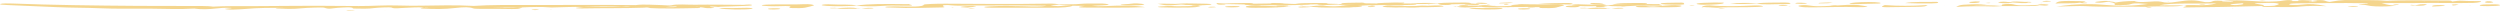 <svg width="1800" height="8" viewBox="0 0 1800 8" fill="none" xmlns="http://www.w3.org/2000/svg">
<path d="M537.724 5.622C531.678 5.792 525.624 5.846 519.435 5.775C518.9 5.846 518.312 5.91 517.67 5.969C521.477 6.883 536.315 7.166 541.139 6.403C541.924 6.279 542.067 6.032 541.478 5.895C540.89 5.763 538.75 5.592 537.724 5.622Z" fill="#F4D58D"/>
<path d="M556.774 5.925C554.259 5.959 552.94 6.157 552.922 6.409C552.904 6.682 554.812 6.868 557.095 6.835C559.842 6.794 562.062 6.61 561.759 6.267C561.054 5.939 559.039 5.894 556.774 5.925Z" fill="#F4D58D"/>
<path d="M603.399 5.841C601.901 5.658 600.26 5.518 597.959 5.68C597.62 5.704 597.326 5.79 597.451 5.829C598.566 6.174 600.848 5.957 602.694 5.953C605.557 6.798 611.736 6.176 616.186 6.32C617.621 6.426 618.879 6.416 619.931 6.258C619.012 6.247 618.147 6.22 617.327 6.173C614.732 5.03 608.713 5.614 603.399 5.841Z" fill="#F4D58D"/>
<path d="M622.71 5.829C621.711 5.961 620.935 6.111 620.061 6.254C621.622 6.255 623.209 6.272 624.752 6.251C626.919 6.221 628.889 6.134 628.961 5.84C628.97 5.793 628.577 5.723 628.194 5.698C626.036 5.559 624.172 5.635 622.71 5.829Z" fill="#F4D58D"/>
<path d="M382.819 7.099C382.891 7.168 384.505 7.279 385.245 7.264C387.01 7.229 388.169 7.067 387.866 6.869C387.759 6.796 386.252 6.748 385.539 6.7C383.452 6.746 382.623 6.909 382.819 7.099Z" fill="#F4D58D"/>
<path d="M249.481 7.766C249.329 7.807 249.579 7.896 249.918 7.922C252.227 8.105 253.859 7.927 255.517 7.78L254.849 7.672C253.021 7.685 250.765 7.412 249.481 7.766Z" fill="#F4D58D"/>
<path d="M685.715 5.625C686.045 5.583 686.616 5.543 686.652 5.499C686.687 5.452 686.215 5.401 685.965 5.352C684.717 5.428 684.636 5.52 685.715 5.625Z" fill="#F4D58D"/>
<path d="M697.111 5.963C698.564 6.127 699.938 6.339 702.122 6.063C700.909 5.968 699.688 5.873 698.475 5.778C698.029 5.84 697.574 5.902 697.111 5.963Z" fill="#F4D58D"/>
<path d="M619.931 6.258L620.02 6.261L620.061 6.254L619.976 6.254L619.931 6.258Z" fill="#F4D58D"/>
<path d="M395.951 6.7C395.924 6.705 396.415 6.76 396.468 6.757C396.807 6.733 397.101 6.7 397.404 6.67L396.744 6.598C396.459 6.632 396.165 6.663 395.951 6.7Z" fill="#F4D58D"/>
<path d="M277.125 7.616L277.642 7.535L276.848 7.522L277.125 7.616Z" fill="#F4D58D"/>
<path d="M511.775 5.049C513.461 5.343 516.555 5.699 511.579 5.882C507.629 6.027 507.201 5.435 504.633 5.244C503.607 5.122 502.582 5.001 501.556 4.88L500.674 4.797L501.244 4.913C502.27 5.034 503.295 5.154 504.321 5.274C503.991 5.449 503.866 5.767 503.304 5.776C490.107 5.995 476.651 6.539 464.104 5.528C465.29 5.404 466.753 5.298 467.582 5.149C468.269 5.026 467.056 4.927 466.093 5.04C465.041 5.163 464.702 5.358 464.051 5.522C449.382 6.051 433.884 5.777 418.975 6.087C416.657 6.135 413.99 5.911 414.739 5.679C415.542 5.428 418.297 5.252 420.214 5.045C411.922 4.759 404.663 5.3 396.852 5.397L396.21 5.323C389.629 4.817 382.986 5.01 376.324 5.3C375.237 5.151 374.077 5.16 372.873 5.28C367.648 5.317 362.423 5.352 354.888 5.404C362.681 5.63 368.032 5.693 373.025 5.305C374.113 5.303 375.192 5.304 376.28 5.308C373.203 6.651 373.257 6.614 361.986 6.415C356.627 6.32 351.018 6.41 345.534 6.377C343.465 6.365 341.387 6.302 340.585 5.988C338.293 5.09 334.414 4.954 327.414 5.785C320.254 6.635 313.111 6.636 304.943 6.215C301.278 6.025 303.204 5.727 305.3 5.498C300.333 4.964 296.124 5.567 291.674 5.644C287.813 5.71 283.934 6.544 281.741 5.39C281.268 5.137 272.244 5.4 269.515 5.794C265.075 6.433 260.126 6.265 254.766 6.15L254.115 6.041C254.053 4.791 247.053 5.401 243.183 5.63C239.251 5.862 237.012 6.923 233.428 5.528C232.518 5.173 220.168 5.629 217.591 5.931C211.26 6.671 204.911 6.271 198.419 6.49C198.999 5.788 204.376 6.105 206.534 5.776C195.414 5.529 185.4 5.63 176.644 6.446C175.386 6.564 173.835 6.647 172.337 6.728C169.287 6.894 165.925 7.073 163.161 6.724C158.854 6.182 168.074 6.158 166.648 5.701C161.583 5.443 158.595 5.761 155.225 6.135C150.588 6.651 145.255 6.934 139.905 6.198L140.529 6.084L139.629 6.167C129.731 6.806 118.772 6.352 109.159 6.251C96.8 6.121 84.405 6.512 71.368 5.923C62.638 5.529 51.046 5.592 41.193 5.159C29.324 4.636 17.322 4.15 5.417 3.636C2.154 3.495 -1.03 3.265 0.317 2.824C1.681 2.376 5.81 2.407 8.868 2.528C23.153 3.088 37.769 3.453 52.785 3.703C83.754 4.217 114.857 4.394 146.129 4.34C149.134 4.335 151.48 4.497 153.37 4.745L152.469 4.83L153.575 4.771C162.332 4.286 172.123 4.435 181.129 4.423C202.245 4.394 223.155 3.964 244.619 4.271C253.028 4.39 263.594 4.44 272.52 4.036C282.516 3.584 291.844 4.291 302.259 4.103C314.725 3.88 328.448 3.578 341.155 4.254C353.122 3.424 366.837 3.615 379.686 3.623C405.662 3.639 431.664 3.404 457.622 3.674L458.62 3.751L457.791 3.654C463.81 2.918 470.008 3.566 476.036 3.651C478.488 3.687 482.081 4.115 483.241 3.829C487.646 2.734 494.44 3.487 500.344 3.4C512.239 3.223 523.724 3.453 535.379 3.493L536.351 3.578L535.504 3.478C538.812 3.165 541.46 3.154 541.407 3.718C541.371 4.043 538.625 4.19 535.905 4.276C530.269 4.452 524.652 4.633 519.025 4.812C518.481 4.882 517.875 4.945 517.215 5.002C515.859 4.903 514.593 4.74 513.14 4.718C510.563 4.676 510.821 4.882 511.775 5.049ZM308.474 5.601C307.449 5.567 306.423 5.534 305.398 5.501C306.343 5.564 306.691 5.834 308.474 5.601ZM454.991 4.859L454.144 4.758C451.995 4.452 449.694 4.48 447.305 4.722C438.263 4.721 429.06 4.564 420.491 5.04C429.426 4.857 438.896 5.292 447.528 4.758C449.712 4.76 451.897 4.762 454.091 4.765L454.991 4.859ZM487.128 4.619C485.613 4.679 484.034 4.716 482.714 4.8C481.439 4.882 480.432 5.012 479.308 5.121C483.624 5.18 487.806 5.214 487.128 4.619Z" fill="#F4D58D"/>
<path d="M1780.73 2.088C1774.7 2.179 1768.4 2.279 1762.49 2.181C1748.6 1.952 1734.82 2.383 1720.99 2.175C1719 2.145 1716.77 2.312 1714.65 2.389C1718.18 2.969 1718.77 3.744 1725.35 4.1C1720.6 4.593 1715.87 4.77 1710.67 4.604C1704.5 4.407 1705.2 3.453 1698.75 3.223C1697.69 3.185 1698.99 2.919 1701 2.881C1707.01 2.767 1706.17 2.43 1701.56 2.328C1685.68 1.975 1669.69 2.344 1653.75 2.391C1650.8 2.399 1648.75 2.655 1648.31 2.999C1647.97 3.266 1648.61 3.512 1651.29 3.568C1653.59 3.615 1654.85 3.588 1657.28 3.313C1663.51 2.612 1667.14 2.863 1675.28 4.446C1668.08 4.161 1660.66 4.243 1657.06 4.638C1648.27 5.603 1638.66 4.781 1629.75 4.999C1627.86 5.046 1628.88 4.607 1629.81 4.391C1632.46 4.309 1636.75 4.305 1637.43 4.13C1639.33 3.648 1641.77 3.009 1640.3 2.588C1636.68 1.557 1629.22 2.448 1623.24 2.243C1624 3.074 1632.88 3.487 1629.19 4.338C1610.44 4.86 1591.42 5.199 1572.14 5.369C1571.92 5.408 1571.7 5.447 1571.46 5.486C1571.68 5.446 1571.89 5.405 1572.11 5.365C1571.33 4.871 1576.8 4.391 1572.43 3.888C1570.21 4.445 1566.33 4.659 1560.83 4.638C1555.5 4.618 1549.93 4.515 1545.22 4.926C1547.07 5.045 1549.18 5.142 1549.17 5.43C1549.17 5.458 1548.25 5.518 1547.91 5.507C1545.25 5.42 1545.56 5.154 1545.17 4.93C1530.76 4.545 1515.51 5.212 1501.06 4.404C1496.81 4.167 1489.55 4.578 1480.56 4.752C1488.2 3.644 1494.08 2.922 1505.11 3.014C1508.06 3.038 1510.44 3.115 1512.72 3.319C1526.06 4.519 1535.09 4.403 1546.59 2.832C1541.91 2.579 1536.85 1.96 1534.18 2.947C1532.7 3.494 1529.7 3.696 1526.24 3.686C1519.43 3.664 1523.84 3.033 1522.83 2.687C1522.15 2.454 1521.9 2.208 1521.47 1.967C1520.26 1.725 1519.06 1.483 1517.85 1.241C1516.57 1.433 1515.39 1.635 1513.98 1.814C1512.91 1.949 1511.13 2.056 1509.86 1.915C1507.53 1.653 1508.45 1.331 1510.45 1.12C1513.17 0.834 1516.4 0.228 1519.66 1.09C1522.06 1.262 1522.54 1.546 1523.21 1.82C1526.16 1.222 1530.43 0.82 1536.74 0.722C1539.36 2.026 1545.46 1.29 1550.92 1.026C1553.3 0.91 1555.23 1.02 1556.22 1.295C1559.11 2.111 1562.19 2.06 1566.54 1.383C1576.47 -0.162 1580.15 -0.12 1587.84 1.541C1595.45 1.794 1589.98 -0.015 1600.08 0.625C1600.19 0.746 1600.17 0.864 1599.98 0.984L1599.07 1.086L1600.1 0.997C1601.07 1.037 1602.03 1.08 1603.03 1.113C1604.89 1.173 1607.23 1.31 1607.93 0.988C1608.34 0.796 1606.39 0.719 1604.81 0.687C1603.28 0.656 1601.73 0.638 1600.19 0.614C1607.44 -0.037 1614.6 0.292 1621.27 0.704C1629.95 1.242 1637.25 1.556 1644.31 0.366C1647.6 -0.189 1650.8 0.116 1650.57 0.735L1649.9 0.856L1650.78 0.755C1651.9 0.757 1653.04 0.759 1654.16 0.762L1655.03 0.862L1654.36 0.743C1655.09 -0.308 1660.22 0.22 1664.4 0.405V0.407C1675.62 -0.525 1672.93 0.886 1677.35 1.385C1681.82 0.762 1684.27 -0.206 1694.58 0.039C1702.45 0.225 1711.27 -0.106 1718.3 0.564C1719.42 0.687 1720.53 0.81 1721.64 0.933L1722.56 1.031L1721.77 0.919C1720.68 0.793 1719.59 0.668 1718.51 0.542C1733.23 -0.031 1748.25 0.366 1763.13 0.408C1765.16 0.414 1765.29 0.794 1765.44 1.039L1764.56 1.134L1765.69 1.069C1768.05 0.836 1770.21 0.301 1773.42 0.545C1777.51 0.857 1781.79 0.628 1785.14 0.796C1788.39 0.955 1784.94 2.023 1780.73 2.088ZM1596.06 2.378C1580.34 2.91 1564.02 1.847 1554.58 3.804C1557.18 3.995 1559.84 3.797 1562.44 3.821C1565.77 3.85 1569.11 3.862 1572.44 3.881C1574.43 3.634 1576.62 3.523 1579.75 3.657C1588.07 4.013 1591.8 3.512 1596.06 2.378ZM1614.62 2.331C1611.95 2.548 1610.36 2.719 1608.45 2.821C1604.65 3.023 1605.43 3.319 1607.41 3.557C1609.61 3.821 1611.43 3.542 1612.91 3.385C1614.98 3.166 1616.01 2.889 1614.62 2.331ZM1664.42 0.413C1664.37 0.664 1664.33 0.915 1664.28 1.165C1663.56 1.267 1661.21 1.296 1663 1.511C1663.52 1.406 1664.05 1.301 1664.58 1.197C1665.9 0.93 1672.61 0.646 1664.42 0.413ZM1745.83 1.117L1744.71 1.142L1745.62 1.207L1745.83 1.117ZM1755.91 1.148L1754.76 1.18L1755.72 1.248L1755.91 1.148Z" fill="#F4D58D"/>
<path d="M1019.86 3.023C1019.84 2.597 1015.68 2.399 1012.42 2.471C1000.99 2.723 989.902 2.494 978.729 2.307C977.596 2.186 975.849 2.002 974.85 2.161C973.726 2.34 976.268 2.39 977.409 2.476C975.617 3.293 969.464 2.921 965.041 3.022C964.203 2.942 963.481 2.829 962.509 2.79C957.72 2.605 952.851 2.475 948.883 2.976C948.348 3.043 948.357 3.24 948.874 3.316C953.297 3.962 957.765 3.442 962.232 3.304C962.767 3.287 963.311 3.272 963.846 3.255C964.444 3.727 966.851 3.912 971.096 3.81L972.05 3.753L971.399 3.845C966.102 4.379 962.357 5.513 953.155 4.211C950.747 3.87 944.951 4.182 943.23 4.746C942.677 4.737 942.106 4.734 941.571 4.72C937.808 4.622 933.903 4.699 934.919 5.183C935.722 5.564 939.485 5.309 941.865 5.194C942.837 5.146 943.578 5.041 944.425 4.961C950.881 5.475 958.389 5.29 965.532 5.345C969.669 5.376 973.771 5.297 975.198 4.812C978.604 3.658 987.717 3.74 995.796 3.639C1001.31 3.571 1006.96 3.641 1012.52 3.608C1015.97 3.589 1019.9 3.439 1019.86 3.023Z" fill="#F4D58D"/>
<path d="M578.061 3.037C571.793 3.312 566.095 3.144 560.102 3.144C554.841 3.145 547.975 3.325 548.51 3.904C548.894 4.324 556.313 4.65 561.591 4.426C568.208 4.145 569.537 4.512 568.984 5.058C568.69 5.356 566.603 5.652 570.446 5.799C573.799 5.927 577.705 5.892 579.533 5.544C582.244 5.028 583.965 4.45 586.167 3.883C585.659 3.346 583.412 2.803 578.061 3.037Z" fill="#F4D58D"/>
<path d="M1322.93 3.923C1321.31 3.784 1319.9 3.517 1317.55 3.815C1318.95 3.904 1320.33 3.992 1321.71 4.08C1315.73 4.139 1309.81 4.956 1303.75 4.11C1302.01 3.868 1300.17 3.535 1297.26 3.75C1294.18 3.976 1294.43 4.409 1295.78 4.757C1297.8 5.282 1301.36 5.369 1306.65 5.285C1316.91 5.121 1327.26 4.832 1337.78 5.147C1339.92 5.211 1342.49 5.171 1343.87 4.955C1345.31 4.728 1344 4.54 1342.63 4.322C1335.64 3.211 1335.02 3.187 1322.93 3.923Z" fill="#F4D58D"/>
<path d="M824.608 5.132C810.296 5.763 796.358 5.434 782.929 5.471C775.43 5.491 774.868 4.943 781.11 4.226C778.132 4.193 775.162 4.159 772.184 4.126C770.829 5.156 764.872 5.584 755.937 5.585C742.026 5.588 728.107 5.572 714.196 5.565C711.851 5.564 709.595 5.507 708.881 5.235C707.874 4.854 710.567 4.693 713.046 4.558C721.08 4.118 729.221 4.256 737.434 4.507C743.346 4.687 749.552 4.923 753.467 4.106C735.276 3.787 716.996 3.876 698.707 3.968C694.783 3.989 689.442 4.187 687.177 3.982C679.58 3.293 678.626 3.709 678.92 4.459C679.036 4.749 681.247 5.029 679.125 5.331C667.024 5.588 654.986 6.086 642.44 5.461C640.648 5.371 637.58 5.49 637.411 5.165C637.214 4.803 639.56 4.634 642.788 4.623C643.902 4.619 645.053 4.59 646.123 4.61C655.664 4.792 664.742 5.073 665.161 3.359C665.259 2.958 674.096 2.6 680.98 2.654C705.689 2.848 730.443 3.013 755.143 2.604C759.406 2.534 761.118 2.842 762.455 3.203C767.494 2.994 773.361 3.282 778.176 2.769C781.395 2.426 786.763 2.566 791.195 2.525C795.422 2.484 797.018 2.834 797.999 3.193C799.069 3.583 796.599 3.726 793.71 3.835C791.079 3.933 788.556 4.065 785.979 4.183C789.082 4.452 791.596 4.584 796.242 4.369C806.238 3.904 816.484 3.798 824.608 5.132ZM731.513 4.851L730.389 4.878L731.317 4.943L731.513 4.851ZM771.23 4.046C767.93 3.843 764.622 3.639 761.323 3.435C758.871 3.505 757.328 3.684 756.401 3.934C758.122 4.097 759.843 4.26 761.573 4.423C764.587 4.233 767.609 4.047 771.23 4.046Z" fill="#F4D58D"/>
<path d="M901.07 3.679C915.114 3.751 929.569 4.109 943.577 3.107C938.584 2.357 933.617 3.061 930.086 2.792C920.937 2.094 911.583 2.675 902.345 2.661C899.277 2.657 896.584 2.696 896.103 3.077C895.63 3.454 898.27 3.663 901.07 3.679Z" fill="#F4D58D"/>
<path d="M1262.71 3.958C1252.11 4.418 1241.64 4.793 1231.15 3.904C1229.86 3.794 1228.23 3.992 1227.45 4.159C1226.18 4.434 1224.36 4.766 1226.29 5.018C1229.02 5.374 1233.5 5.279 1239.11 5.33C1246.6 5.111 1256.22 5.346 1265.36 4.994C1268.48 4.874 1270.26 4.723 1268.99 4.344C1267.92 4.025 1266.12 3.81 1262.71 3.958Z" fill="#F4D58D"/>
<path d="M650.053 4.082C658.908 4.245 657.16 3.65 654.351 3.092C654.61 3.052 654.949 3.014 655.091 2.969C655.136 2.952 654.61 2.893 654.467 2.898C654.048 2.911 653.691 2.947 653.317 2.975C652.211 2.968 651.096 2.969 650 2.956C637.596 2.812 625.263 2.695 616.73 4.015C613.894 2.916 604.157 3.564 598.459 3.157C595.953 2.978 592.725 3.147 591.833 3.478C590.977 3.795 592.716 4.09 595.24 4.243C602.311 4.674 609.24 4.453 616.025 4.121C622 4.564 628.955 4.723 634.698 4.281C640.084 3.865 644.4 3.977 650.053 4.082Z" fill="#F4D58D"/>
<path d="M1198.66 4.043C1198.21 4.079 1197.8 4.122 1197.35 4.159C1193.11 4.52 1189.4 5.114 1184.29 4.188C1182.63 3.886 1179.19 4.234 1178.12 4.522C1176.88 4.86 1178.37 5.169 1181.47 5.225C1184.68 5.284 1188.1 5.2 1189.31 5.193C1194.79 5.207 1198.15 5.221 1201.51 5.222C1205.75 5.224 1209.34 5.101 1210.4 4.577C1210.89 4.331 1211.02 4.073 1209.11 3.892C1205.21 3.52 1201.89 3.777 1198.66 4.043Z" fill="#F4D58D"/>
<path d="M897.032 4.837C896.203 5.545 901.411 5.559 905.851 5.592C913.155 5.646 919.566 5.357 929.847 4.8C920.021 4.436 913.636 4.38 907.813 4.08C902.891 3.829 897.808 4.172 897.032 4.837Z" fill="#F4D58D"/>
<path d="M1357.09 3.66C1353.13 5.169 1354.18 5.354 1365.69 5.087C1370.12 4.984 1374.44 4.928 1378.88 4.932C1385.7 4.937 1387.16 4.457 1387.3 3.846C1387.64 3.766 1387.98 3.687 1388.33 3.607C1387.59 3.642 1386.86 3.676 1386.12 3.712C1376.44 4.293 1366.69 4.383 1357.09 3.66Z" fill="#F4D58D"/>
<path d="M1497.59 1.924C1498.53 2.105 1498.37 2.414 1501.51 2.338C1501.94 2.328 1502.47 2.273 1502.62 2.226C1503.63 1.898 1501.08 1.854 1499.35 1.744C1500.24 1.397 1504.75 0.957 1497.63 0.801C1483.93 0.502 1481.82 0.697 1479.88 2.527C1485.84 2.202 1493.03 2.676 1497.59 1.924Z" fill="#F4D58D"/>
<path d="M843.082 4.276C842.27 4.193 838.008 4.451 835.761 4.618C832.631 4.852 833.13 5.19 836.322 5.315C842.208 5.545 848.539 5.495 854.674 5.422C859.445 5.365 863.029 5.092 864.358 4.433C856.698 4.011 849.689 4.952 843.082 4.276Z" fill="#F4D58D"/>
<path d="M1284.09 2.963C1287.36 3.016 1289.25 2.792 1289.14 2.429C1289.01 1.992 1287.02 1.787 1282.79 1.836C1276.86 1.903 1270.65 1.826 1265.7 2.311C1258.61 2.039 1251.78 1.914 1245.55 2.629C1253.27 3.236 1258.96 2.789 1264.77 2.463C1268.9 3.688 1277.53 2.86 1284.09 2.963Z" fill="#F4D58D"/>
<path d="M1232.28 3.314C1237.57 3.085 1241.94 2.719 1240.93 1.87C1236.15 1.774 1231.34 1.814 1226.84 2.03C1223.05 2.212 1220.24 2.574 1222.16 3.042C1224.14 3.52 1228.72 3.468 1232.28 3.314Z" fill="#F4D58D"/>
<path d="M1349.96 1.559C1344.67 1.271 1335.65 1.595 1332.63 2.191C1330.59 2.593 1331.4 2.893 1337.44 2.929C1340.57 2.852 1344.83 2.743 1349.12 2.645C1351.23 2.596 1353.75 2.596 1354.02 2.285C1354.31 1.948 1352.51 1.698 1349.96 1.559Z" fill="#F4D58D"/>
<path d="M1393.87 1.342C1386.73 1.551 1377.25 1.007 1371.63 2.217C1378.39 2.521 1384.74 2.526 1391.09 2.427C1393.95 2.383 1396.01 2.179 1395.46 1.792C1395.21 1.617 1395.23 1.302 1393.87 1.342Z" fill="#F4D58D"/>
<path d="M868.344 2.682C860.996 2.588 853.479 2.228 846.381 2.786L846.372 2.785C846.372 2.785 846.372 2.786 846.381 2.786C842.137 2.834 837.928 2.448 833.585 2.76C839.943 4.072 840.112 4.077 850.305 3.247C856.038 3.459 860.559 4.26 868.014 3.659C869.744 3.52 872.312 3.479 872.285 3.186C872.267 2.921 870.671 2.712 868.344 2.682Z" fill="#F4D58D"/>
<path d="M1185.83 2.518C1185.39 2.235 1183.07 2.118 1180.91 2.147C1173.52 2.248 1164.3 1.957 1161.06 3.352C1168.63 3.367 1174.83 3.046 1181.48 3.144C1184.07 3.183 1186.41 2.882 1185.83 2.518Z" fill="#F4D58D"/>
<path d="M1207.91 1.9C1203.52 2.026 1196.26 1.929 1195.74 2.571C1195.22 3.23 1201.47 3.338 1206.54 3.382C1211.75 3.426 1213.55 3.145 1212.31 2.586C1212.59 2.233 1212.96 1.755 1207.91 1.9Z" fill="#F4D58D"/>
<path d="M1132.15 2.892C1132.81 2.496 1130.88 2.066 1127.28 2.14C1121.11 2.269 1114.06 2.186 1107.06 2.906C1114.64 3.007 1120.74 3 1126.27 3.19C1130.07 3.321 1131.59 3.225 1132.15 2.892Z" fill="#F4D58D"/>
<path d="M1059.56 4.053C1054.22 3.996 1051.75 4.441 1048.65 4.779C1048.64 4.778 1048.63 4.775 1048.63 4.775C1048.64 4.776 1048.63 4.779 1048.64 4.78L1048.65 4.779C1051.65 5.65 1057.15 5.377 1062.33 5.112C1064.91 4.98 1066.96 4.718 1066.32 4.377C1065.55 3.97 1062.2 4.081 1059.56 4.053Z" fill="#F4D58D"/>
<path d="M819.558 3.78C823.562 3.597 825.363 3.189 822.385 2.772C820.584 2.521 816.794 2.198 814.52 2.658C812.585 3.047 806.78 2.908 806.816 3.606C811.051 3.953 815.492 3.965 819.558 3.78Z" fill="#F4D58D"/>
<path d="M1794.26 3.139C1789.08 3.11 1785.19 3.288 1785.43 3.932C1785.56 4.28 1788.17 4.488 1791.23 4.424C1795.37 4.337 1800.55 4.285 1799.95 3.602C1799.67 3.276 1797.88 3.033 1794.26 3.139Z" fill="#F4D58D"/>
<path d="M1134.39 3.949C1130.45 4.015 1127.07 4.188 1127.31 4.714C1127.42 4.946 1128.78 5.195 1131.12 5.239C1137.02 5.351 1136.32 4.782 1137.45 4.43C1138.28 4.174 1137.44 3.971 1134.39 3.949Z" fill="#F4D58D"/>
<path d="M1015.84 4.554C1014.75 4.564 1013.66 4.589 1012.57 4.607C1010.93 4.205 1009.05 3.797 1004.41 4.2C1001.88 4.421 999.508 4.81 1002.35 5.108C1005.22 5.409 1007.77 4.885 1010.8 4.855C1015.72 5.884 1020.69 5.103 1025.45 4.841C1027.54 4.727 1028.74 4.41 1027.08 4.231C1022.1 3.69 1019.82 4.518 1015.84 4.554Z" fill="#F4D58D"/>
<path d="M1156.41 3.305C1153.27 2.91 1155.05 2.167 1147.39 2.154C1146.57 2.153 1145.03 2.289 1144.99 2.368C1144.66 3.025 1148.26 3.334 1153.64 3.455C1154.05 3.464 1154.58 3.407 1156.41 3.305Z" fill="#F4D58D"/>
<path d="M1118.77 4.313C1116.03 4.309 1112.93 4.431 1112.22 4.753C1111.43 5.108 1113.71 5.299 1116.88 5.313C1120.06 5.326 1121.89 5.128 1122.67 4.802C1122.49 4.529 1121.1 4.316 1118.77 4.313Z" fill="#F4D58D"/>
<path d="M1061.13 3.584C1063.45 3.665 1065.59 3.454 1065.07 3.189C1064.35 2.827 1061.88 2.577 1058.67 2.471C1055.89 2.505 1054.62 2.716 1054.5 2.95C1054.28 3.428 1058.29 3.485 1061.13 3.584Z" fill="#F4D58D"/>
<path d="M693.022 4.725C689.509 5.156 693.441 5.319 696.616 5.45C697.088 5.39 697.561 5.329 698.016 5.267C699.558 5.04 704.008 4.887 702.403 4.598C699.38 4.053 695.162 4.463 693.022 4.725Z" fill="#F4D58D"/>
<path d="M1421.29 2.18C1425.1 2.047 1425.21 1.649 1425.47 1.3C1425.61 1.097 1424.33 0.987 1422.28 1.012C1419.22 1.194 1417.17 1.453 1417.98 1.871C1418.32 2.053 1419.4 2.246 1421.29 2.18Z" fill="#F4D58D"/>
<path d="M1038.62 2.591C1037.06 2.551 1034.33 2.581 1035.36 2.799C1036.7 3.08 1036.09 3.587 1040.85 3.586C1042.55 3.586 1043.98 3.513 1044.99 3.201C1044.31 2.908 1042.08 2.68 1038.62 2.591Z" fill="#F4D58D"/>
<path d="M1440.5 1.317C1443.54 0.975 1444.94 1.495 1447.33 1.532C1449.83 0.69 1454.19 1.214 1458.04 1.356C1459.28 1.188 1460.51 1.188 1461.75 1.357C1462.13 1.455 1462.64 1.551 1462.83 1.654C1462.9 1.691 1462.23 1.746 1461.89 1.793C1457.59 2.707 1453.27 2.023 1448.97 1.794C1447.48 2.13 1445.71 2.5 1441.72 2.236C1438.59 2.028 1437.58 1.646 1440.5 1.317ZM1458.28 1.381C1459.15 1.474 1460.02 1.568 1460.9 1.662C1461.11 1.576 1461.23 1.49 1461.25 1.402C1460.26 1.39 1459.27 1.383 1458.28 1.381Z" fill="#F4D58D"/>
<path d="M1151.95 3.925C1147.92 4.009 1148.96 4.356 1149.21 4.651C1149.31 4.773 1149.51 4.893 1149.67 5.014C1149.38 5.043 1149.09 5.073 1148.79 5.102C1148.96 5.121 1149.13 5.14 1149.29 5.159C1149.57 5.127 1149.85 5.096 1150.13 5.066C1152.37 5.054 1155.12 5.05 1155.26 4.744C1155.37 4.467 1159.9 4.282 1156.7 3.983C1155.68 3.889 1153.48 3.894 1151.95 3.925Z" fill="#F4D58D"/>
<path d="M1300.67 2.563C1301.79 2.188 1298.97 2.066 1296.63 1.953C1294.68 1.921 1293.24 1.996 1292.82 2.183C1292.01 2.544 1293.81 2.759 1296.88 2.789C1298.12 2.8 1300.34 2.677 1300.67 2.563Z" fill="#F4D58D"/>
<path d="M1745.63 2.986C1744.77 2.963 1743.25 3.008 1742.78 3.081C1741.27 3.324 1740.11 3.593 1738.81 3.853C1738.06 3.722 1737.3 3.591 1736.55 3.461C1734.14 3.681 1736.21 3.824 1737.3 3.985C1745.48 4.504 1745.81 3.746 1747.38 3.22C1747.56 3.164 1746.38 3.006 1745.63 2.986Z" fill="#F4D58D"/>
<path d="M1757.16 3.651C1753.68 3.589 1752 3.826 1751.36 4.153C1751.02 4.329 1751.31 4.519 1751.32 4.704C1752.87 4.632 1754.42 4.562 1755.96 4.489C1758.65 4.362 1761.09 4.201 1759.93 3.82C1759.68 3.736 1758.17 3.67 1757.16 3.651Z" fill="#F4D58D"/>
<path d="M876.462 2.21C876.105 2.478 875.606 2.602 875.864 2.702C876.667 3.005 876.774 3.627 880.983 3.291C884.255 3.028 881.268 2.544 876.462 2.21Z" fill="#F4D58D"/>
<path d="M1793.03 2.024C1797.01 1.683 1794.25 1.307 1793.19 0.946C1793.12 0.92 1792.3 0.921 1790.84 0.883C1789.37 1.232 1788.02 1.581 1790.34 1.974C1790.69 2.033 1792.52 2.067 1793.03 2.024Z" fill="#F4D58D"/>
<path d="M1284.9 3.577C1283.35 3.525 1281.52 3.551 1280.87 3.735C1279.94 3.995 1281.13 4.196 1283.56 4.209C1284.78 4.215 1286.06 4.064 1286.68 4.024C1287.94 3.711 1286.38 3.626 1284.9 3.577Z" fill="#F4D58D"/>
<path d="M1472.07 3.044C1468.51 2.864 1467.87 3.269 1466.86 3.531C1460.45 3.73 1453.56 4.361 1449.51 3.113C1448.19 2.705 1443.73 2.79 1441.97 3.197C1440.65 3.503 1442.74 3.919 1440.09 4.221C1434.69 3.68 1427.53 3.912 1421 3.718C1425.27 3.565 1427.96 3.338 1430.93 2.902C1411.62 3.233 1411.62 3.233 1408.44 4.977C1417.47 4.406 1426.29 4.38 1435.41 4.654C1436.99 4.702 1439.27 4.477 1441.22 4.378C1447.86 4.372 1454.5 4.365 1461.13 4.362C1464.95 4.36 1467.35 4.162 1468.35 3.758C1470.26 3.796 1471.85 4.205 1473.6 3.957C1475.64 3.669 1475.62 3.224 1472.07 3.044Z" fill="#F4D58D"/>
<path d="M1319.53 1.952C1317.75 1.704 1315.49 1.754 1313.64 1.865C1311.78 1.978 1308.03 1.994 1309.78 2.433C1314.03 2.474 1317.29 2.343 1319.53 1.952Z" fill="#F4D58D"/>
<path d="M1768.04 3.128C1764.81 3.127 1764.73 3.615 1766.26 3.95C1767.01 3.877 1768.32 3.808 1768.34 3.736C1768.4 3.519 1772.33 3.129 1768.04 3.128Z" fill="#F4D58D"/>
<path d="M1473.66 0.586C1471.25 0.667 1470.29 0.897 1470.65 1.157C1470.73 1.216 1472.4 1.248 1473.36 1.293C1475.41 1.176 1477.42 1.041 1476.33 0.741C1476.02 0.658 1474.37 0.56 1473.66 0.586Z" fill="#F4D58D"/>
<path d="M1691.29 4.55C1689.75 4.696 1690.38 4.852 1692.15 4.912C1694.22 4.98 1696.33 4.984 1697.88 4.764C1697.61 4.658 1697.64 4.508 1697 4.454C1694.96 4.281 1692.91 4.397 1691.29 4.55Z" fill="#F4D58D"/>
<path d="M987.893 4.411C985.985 4.378 984.986 4.517 984.781 4.712C984.594 4.888 985.022 5.041 986.52 5.09C988.651 5.087 989.828 4.97 990.132 4.784C990.426 4.602 989.686 4.441 987.893 4.411Z" fill="#F4D58D"/>
<path d="M1100.21 5.045C1099.54 5.214 1100 5.411 1101.88 5.4C1103.16 5.393 1104.37 5.238 1105.57 5.151C1104.95 5.014 1104.69 4.855 1104.03 4.831C1102.37 4.773 1100.88 4.877 1100.21 5.045Z" fill="#F4D58D"/>
<path d="M1086.07 3.156C1086.11 2.976 1086.23 2.789 1084.46 2.697C1084.34 2.69 1083.12 2.861 1082.94 2.961C1082.61 3.136 1082.63 3.329 1084.44 3.419C1084.6 3.427 1085.52 3.248 1086.07 3.156Z" fill="#F4D58D"/>
<path d="M1432.89 2.171C1433.3 2.038 1432.73 1.933 1431.58 1.958C1430.81 1.975 1430.19 2.086 1429.48 2.157C1430.34 2.205 1431.07 2.26 1431.89 2.284C1432.12 2.291 1432.74 2.217 1432.89 2.171Z" fill="#F4D58D"/>
<path d="M1723.08 3.055C1723.03 3.133 1724.15 3.22 1724.74 3.301C1725.85 3.361 1726.93 3.331 1727.13 3.195C1727.27 3.107 1726.77 2.958 1726.12 2.914C1724.81 2.828 1723.21 2.84 1723.08 3.055Z" fill="#F4D58D"/>
<path d="M1631.25 0.51C1630.46 0.455 1629.69 0.36 1628.88 0.357C1628.08 0.355 1627.26 0.446 1626.45 0.496C1627.23 0.55 1628.01 0.645 1628.8 0.648C1629.62 0.651 1630.44 0.56 1631.25 0.51Z" fill="#F4D58D"/>
<path d="M1216.82 4.081C1217.07 4.127 1217.59 4.171 1218.06 4.185C1219.31 4.22 1220.02 4.155 1220.12 4.01C1219.39 3.945 1218.67 3.828 1217.92 3.826C1216.49 3.822 1216.07 3.942 1216.82 4.081Z" fill="#F4D58D"/>
<path d="M1169.61 4.78C1168.68 4.781 1167.75 4.813 1166.83 4.833C1167.3 4.906 1167.77 4.977 1168.25 5.05C1169.03 4.998 1169.8 4.947 1170.58 4.896C1170.26 4.855 1169.93 4.779 1169.61 4.78Z" fill="#F4D58D"/>
<path d="M1777.99 4.289L1779.32 4.221L1778.02 4.146L1777.99 4.289Z" fill="#F4D58D"/>
<path d="M1072.62 3C1072.64 2.997 1072.67 2.995 1072.68 2.992L1073.62 2.888L1072.63 2.986C1072.63 2.99 1072.63 2.995 1072.62 3Z" fill="#F4D58D"/>
<path d="M1070.9 3.393C1072.8 3.33 1072.31 3.144 1072.62 3C1071.92 3.083 1071.16 3.161 1070.56 3.252C1070.41 3.277 1070.77 3.344 1070.9 3.393Z" fill="#F4D58D"/>
<path d="M1028.01 3.461C1028.37 3.477 1028.72 3.493 1029.08 3.508C1029.21 3.473 1029.52 3.419 1029.41 3.407C1029.17 3.378 1028.73 3.371 1028.38 3.355C1028.25 3.392 1028.14 3.426 1028.01 3.461Z" fill="#F4D58D"/>
<path d="M1167.3 4.058C1166.97 4.047 1166.51 4.087 1166.11 4.104C1166.18 4.145 1166.11 4.204 1166.34 4.223C1166.66 4.251 1167.32 4.273 1167.59 4.255C1168.68 4.18 1168.57 4.1 1167.3 4.058Z" fill="#F4D58D"/>
<path d="M1046.33 4.383C1047.1 4.514 1047.87 4.645 1048.63 4.777C1047.87 4.644 1050.18 4.299 1046.33 4.383Z" fill="#F4D58D"/>
<path d="M1561.77 1.222L1560.58 1.217L1561.13 1.35L1561.77 1.222Z" fill="#F4D58D"/>
<path d="M1470.5 2.118C1470.17 2.104 1469.65 2.068 1469.51 2.081C1469.25 2.107 1469.18 2.158 1469.03 2.2C1469.37 2.214 1469.71 2.228 1470.04 2.242C1470.2 2.2 1470.35 2.159 1470.5 2.118Z" fill="#F4D58D"/>
<path d="M1075 4.28C1074.99 4.282 1075.53 4.361 1075.86 4.366C1076.21 4.371 1076.61 4.33 1076.99 4.309C1076.47 4.192 1075.78 4.181 1075 4.28Z" fill="#F4D58D"/>
<path d="M1287.69 4.862C1287.97 4.895 1288.49 4.903 1288.91 4.922C1289.05 4.881 1289.19 4.839 1289.34 4.798C1288.92 4.78 1288.49 4.762 1288.07 4.743C1287.93 4.784 1287.56 4.848 1287.69 4.862Z" fill="#F4D58D"/>
<path d="M1607.37 5.905L1608.16 5.78L1606.94 5.757L1607.37 5.905Z" fill="#F4D58D"/>
<path d="M1085.78 4.981C1085.41 4.976 1084.98 5.022 1084.58 5.046C1084.91 5.079 1085.24 5.113 1085.57 5.147C1085.98 5.123 1086.38 5.099 1086.79 5.076C1086.46 5.043 1086.15 4.987 1085.78 4.981Z" fill="#F4D58D"/>
<path d="M1101.37 2.878C1100.61 2.911 1099.84 2.944 1099.07 2.977C1094.73 2.99 1092.96 3.297 1092.09 3.71C1089.9 3.853 1087.66 3.997 1088.12 4.336C1088.18 4.373 1088.91 4.428 1089.31 4.427C1092.89 4.416 1092.82 4.099 1093.33 3.832C1095.68 3.596 1098.02 3.36 1100.37 3.124C1100.71 3.042 1101.04 2.959 1101.37 2.878Z" fill="#F4D58D"/>
<path d="M1750.69 4.812C1750.89 4.777 1751.11 4.741 1751.31 4.705V4.703L1751.3 4.704C1751.1 4.74 1750.89 4.776 1750.69 4.812Z" fill="#F4D58D"/>
<path d="M1399.48 4.293C1399.7 4.259 1399.91 4.224 1400.12 4.19C1400.32 4.154 1400.52 4.119 1400.71 4.082C1400.5 4.117 1400.29 4.15 1400.07 4.184C1399.88 4.22 1399.68 4.257 1399.48 4.293Z" fill="#F4D58D"/>
<path d="M1585.32 3.311C1586.05 3.315 1586.82 3.198 1587.57 3.137C1588.11 3.018 1587.8 2.904 1586.56 2.883C1585.74 2.87 1584.4 2.917 1584 2.987C1583.18 3.131 1583.41 3.3 1585.32 3.311Z" fill="#F4D58D"/>
<path d="M1092.93 3.923C1091.31 3.784 1089.9 3.518 1087.55 3.816C1088.95 3.904 1090.33 3.993 1091.71 4.08C1085.73 4.14 1079.81 4.956 1073.75 4.111C1072.01 3.868 1070.17 3.536 1067.26 3.75C1064.18 3.977 1064.43 4.41 1065.78 4.757C1067.8 5.283 1071.36 5.369 1076.65 5.286C1086.91 5.121 1097.26 4.832 1107.78 5.148C1109.92 5.211 1112.49 5.172 1113.87 4.955C1115.31 4.729 1114 4.54 1112.63 4.322C1105.64 3.211 1105.02 3.187 1092.93 3.923Z" fill="#F4D58D"/>
<path d="M1032.71 3.958C1022.11 4.418 1011.64 4.794 1001.15 3.905C999.858 3.795 998.226 3.992 997.45 4.159C996.175 4.434 994.365 4.766 996.291 5.018C999.02 5.375 1003.5 5.279 1009.11 5.33C1016.6 5.112 1026.22 5.346 1035.36 4.994C1038.48 4.874 1040.26 4.723 1038.99 4.345C1037.92 4.025 1036.12 3.81 1032.71 3.958Z" fill="#F4D58D"/>
<path d="M968.66 4.044C968.214 4.08 967.795 4.122 967.35 4.159C963.114 4.521 959.395 5.115 954.286 4.189C952.627 3.886 949.185 4.235 948.124 4.523C946.876 4.86 948.374 5.169 951.468 5.226C954.678 5.284 958.103 5.2 959.306 5.193C964.79 5.207 968.152 5.222 971.514 5.223C975.75 5.225 979.343 5.102 980.395 4.577C980.885 4.332 981.019 4.074 979.111 3.893C975.205 3.52 971.888 3.778 968.66 4.044Z" fill="#F4D58D"/>
<path d="M1054.09 2.964C1057.36 3.016 1059.25 2.793 1059.14 2.429C1059.01 1.992 1057.02 1.788 1052.79 1.836C1046.86 1.904 1040.65 1.826 1035.7 2.311C1028.61 2.04 1021.78 1.915 1015.55 2.63C1023.27 3.237 1028.96 2.79 1034.77 2.463C1038.9 3.689 1047.53 2.86 1054.09 2.964Z" fill="#F4D58D"/>
<path d="M1002.28 3.314C1007.57 3.086 1011.94 2.719 1010.93 1.87C1006.15 1.775 1001.34 1.814 996.844 2.031C993.054 2.213 990.236 2.574 992.162 3.042C994.142 3.521 998.716 3.468 1002.28 3.314Z" fill="#F4D58D"/>
<path d="M955.833 2.518C955.388 2.235 953.069 2.119 950.911 2.148C943.519 2.248 934.299 1.957 931.062 3.352C938.632 3.367 944.83 3.047 951.482 3.144C954.068 3.184 956.413 2.883 955.833 2.518Z" fill="#F4D58D"/>
<path d="M977.914 1.9C973.518 2.026 966.26 1.929 965.742 2.572C965.216 3.23 971.467 3.339 976.541 3.382C981.749 3.426 983.55 3.146 982.31 2.587C982.587 2.233 982.961 1.755 977.914 1.9Z" fill="#F4D58D"/>
<path d="M902.148 2.893C902.808 2.496 900.881 2.066 897.279 2.141C891.108 2.269 884.064 2.187 877.064 2.907C884.643 3.007 890.743 3 896.271 3.191C900.07 3.322 901.586 3.226 902.148 2.893Z" fill="#F4D58D"/>
<path d="M904.386 3.95C900.453 4.015 897.074 4.188 897.315 4.715C897.422 4.946 898.777 5.195 901.122 5.239C907.016 5.351 906.321 4.782 907.453 4.431C908.283 4.174 907.436 3.972 904.386 3.95Z" fill="#F4D58D"/>
<path d="M926.411 3.305C923.272 2.911 925.047 2.168 917.387 2.155C916.566 2.154 915.033 2.29 914.988 2.368C914.658 3.026 918.261 3.335 923.638 3.455C924.048 3.465 924.583 3.407 926.411 3.305Z" fill="#F4D58D"/>
<path d="M888.765 4.313C886.028 4.309 882.933 4.432 882.22 4.753C881.426 5.108 883.709 5.3 886.883 5.314C890.058 5.327 891.886 5.128 892.671 4.802C892.492 4.529 891.101 4.316 888.765 4.313Z" fill="#F4D58D"/>
<path d="M921.948 3.926C917.918 4.009 918.961 4.357 919.211 4.652C919.309 4.773 919.514 4.893 919.675 5.014C919.38 5.043 919.086 5.073 918.792 5.103C918.961 5.122 919.131 5.141 919.291 5.159C919.568 5.128 919.853 5.097 920.129 5.066C922.368 5.054 925.123 5.05 925.257 4.744C925.373 4.467 929.903 4.282 926.701 3.983C925.676 3.889 923.482 3.894 921.948 3.926Z" fill="#F4D58D"/>
<path d="M1070.67 2.564C1071.79 2.188 1068.97 2.066 1066.63 1.953C1064.68 1.921 1063.24 1.997 1062.82 2.183C1062.01 2.544 1063.81 2.759 1066.88 2.789C1068.12 2.8 1070.34 2.677 1070.67 2.564Z" fill="#F4D58D"/>
<path d="M1054.9 3.577C1053.35 3.526 1051.52 3.551 1050.87 3.735C1049.94 3.995 1051.13 4.196 1053.56 4.209C1054.78 4.215 1056.06 4.064 1056.68 4.024C1057.94 3.711 1056.38 3.627 1054.9 3.577Z" fill="#F4D58D"/>
<path d="M1089.53 1.952C1087.75 1.705 1085.49 1.755 1083.64 1.866C1081.78 1.978 1078.03 1.994 1079.78 2.433C1084.03 2.475 1087.29 2.344 1089.53 1.952Z" fill="#F4D58D"/>
<path d="M870.213 5.045C869.544 5.214 869.999 5.412 871.881 5.401C873.156 5.394 874.369 5.238 875.572 5.152C874.948 5.014 874.689 4.856 874.03 4.832C872.371 4.773 870.882 4.877 870.213 5.045Z" fill="#F4D58D"/>
<path d="M856.068 3.156C856.113 2.976 856.229 2.79 854.463 2.697C854.338 2.69 853.116 2.861 852.938 2.961C852.608 3.136 852.635 3.329 854.445 3.419C854.596 3.427 855.515 3.248 856.068 3.156Z" fill="#F4D58D"/>
<path d="M986.824 4.081C987.074 4.128 987.591 4.171 988.064 4.185C989.312 4.22 990.017 4.155 990.124 4.01C989.392 3.946 988.67 3.829 987.921 3.827C986.494 3.823 986.066 3.943 986.824 4.081Z" fill="#F4D58D"/>
<path d="M939.608 4.78C938.681 4.781 937.754 4.814 936.826 4.834C937.299 4.906 937.771 4.978 938.253 5.05C939.029 4.999 939.805 4.948 940.58 4.896C940.259 4.855 939.929 4.779 939.608 4.78Z" fill="#F4D58D"/>
<path d="M937.299 4.059C936.969 4.048 936.505 4.088 936.113 4.104C936.175 4.145 936.113 4.205 936.336 4.224C936.657 4.251 937.317 4.273 937.593 4.255C938.681 4.18 938.565 4.1 937.299 4.059Z" fill="#F4D58D"/>
<path d="M1057.69 4.863C1057.97 4.895 1058.49 4.903 1058.91 4.922C1059.05 4.881 1059.19 4.84 1059.34 4.798C1058.92 4.78 1058.49 4.762 1058.07 4.743C1057.93 4.784 1057.56 4.849 1057.69 4.863Z" fill="#F4D58D"/>
<path d="M855.782 4.982C855.408 4.977 854.98 5.022 854.578 5.046C854.908 5.08 855.238 5.114 855.568 5.147C855.978 5.124 856.38 5.1 856.79 5.076C856.46 5.043 856.148 4.987 855.782 4.982Z" fill="#F4D58D"/>
<path d="M871.366 2.878C870.608 2.912 869.841 2.945 869.074 2.977C864.732 2.99 862.957 3.297 862.092 3.71C859.898 3.853 857.66 3.997 858.124 4.336C858.177 4.373 858.909 4.429 859.31 4.428C862.886 4.417 862.823 4.1 863.331 3.833C865.677 3.596 868.022 3.361 870.367 3.124C870.706 3.042 871.036 2.96 871.366 2.878Z" fill="#F4D58D"/>
<path d="M1077.72 5.621C1071.68 5.791 1065.62 5.846 1059.44 5.774C1058.9 5.846 1058.31 5.91 1057.67 5.969C1061.48 6.883 1076.32 7.166 1081.14 6.403C1081.92 6.279 1082.07 6.032 1081.48 5.895C1080.89 5.763 1078.75 5.592 1077.72 5.621Z" fill="#F4D58D"/>
<path d="M1096.77 5.925C1094.26 5.959 1092.94 6.157 1092.92 6.409C1092.9 6.682 1094.81 6.868 1097.1 6.835C1099.84 6.794 1102.06 6.609 1101.76 6.267C1101.05 5.939 1099.04 5.893 1096.77 5.925Z" fill="#F4D58D"/>
<path d="M1143.4 5.841C1141.9 5.658 1140.26 5.518 1137.96 5.68C1137.62 5.704 1137.33 5.79 1137.45 5.829C1138.57 6.174 1140.85 5.957 1142.69 5.953C1145.56 6.797 1151.74 6.176 1156.19 6.32C1157.62 6.426 1158.88 6.416 1159.93 6.258C1159.01 6.247 1158.15 6.219 1157.33 6.173C1154.73 5.029 1148.71 5.613 1143.4 5.841Z" fill="#F4D58D"/>
<path d="M1162.71 5.829C1161.71 5.961 1160.94 6.111 1160.06 6.254C1161.62 6.255 1163.21 6.272 1164.75 6.251C1166.92 6.221 1168.89 6.134 1168.96 5.84C1168.97 5.793 1168.58 5.723 1168.19 5.698C1166.04 5.559 1164.17 5.635 1162.71 5.829Z" fill="#F4D58D"/>
<path d="M1225.72 5.624C1226.05 5.583 1226.62 5.543 1226.65 5.498C1226.69 5.452 1226.21 5.401 1225.96 5.351C1224.72 5.428 1224.64 5.52 1225.72 5.624Z" fill="#F4D58D"/>
<path d="M1237.11 5.963C1238.56 6.127 1239.94 6.339 1242.12 6.063C1240.91 5.968 1239.69 5.872 1238.48 5.778C1238.03 5.84 1237.57 5.902 1237.11 5.963Z" fill="#F4D58D"/>
<path d="M1159.93 6.258L1160.02 6.261L1160.06 6.254L1159.98 6.254L1159.93 6.258Z" fill="#F4D58D"/>
<path d="M1118.06 3.037C1111.79 3.312 1106.09 3.144 1100.1 3.144C1094.84 3.145 1087.98 3.325 1088.51 3.904C1088.89 4.324 1096.31 4.65 1101.59 4.425C1108.21 4.144 1109.54 4.512 1108.98 5.058C1108.69 5.356 1106.6 5.652 1110.45 5.799C1113.8 5.927 1117.7 5.891 1119.53 5.544C1122.24 5.027 1123.96 4.45 1126.17 3.883C1125.66 3.346 1123.41 2.802 1118.06 3.037Z" fill="#F4D58D"/>
<path d="M1190.05 4.082C1198.91 4.245 1197.16 3.65 1194.35 3.092C1194.61 3.052 1194.95 3.014 1195.09 2.968C1195.14 2.952 1194.61 2.893 1194.47 2.898C1194.05 2.911 1193.69 2.947 1193.32 2.974C1192.21 2.968 1191.1 2.968 1190 2.956C1177.6 2.812 1165.26 2.694 1156.73 4.014C1153.89 2.916 1144.16 3.563 1138.46 3.156C1135.95 2.977 1132.72 3.146 1131.83 3.478C1130.98 3.795 1132.72 4.09 1135.24 4.243C1142.31 4.674 1149.24 4.452 1156.03 4.121C1162 4.564 1168.96 4.723 1174.7 4.281C1180.08 3.864 1184.4 3.977 1190.05 4.082Z" fill="#F4D58D"/>
<path d="M1233.02 4.724C1229.51 5.155 1233.44 5.318 1236.62 5.449C1237.09 5.39 1237.56 5.329 1238.02 5.267C1239.56 5.04 1244.01 4.886 1242.4 4.598C1239.38 4.053 1235.16 4.463 1233.02 4.724Z" fill="#F4D58D"/>
</svg>
